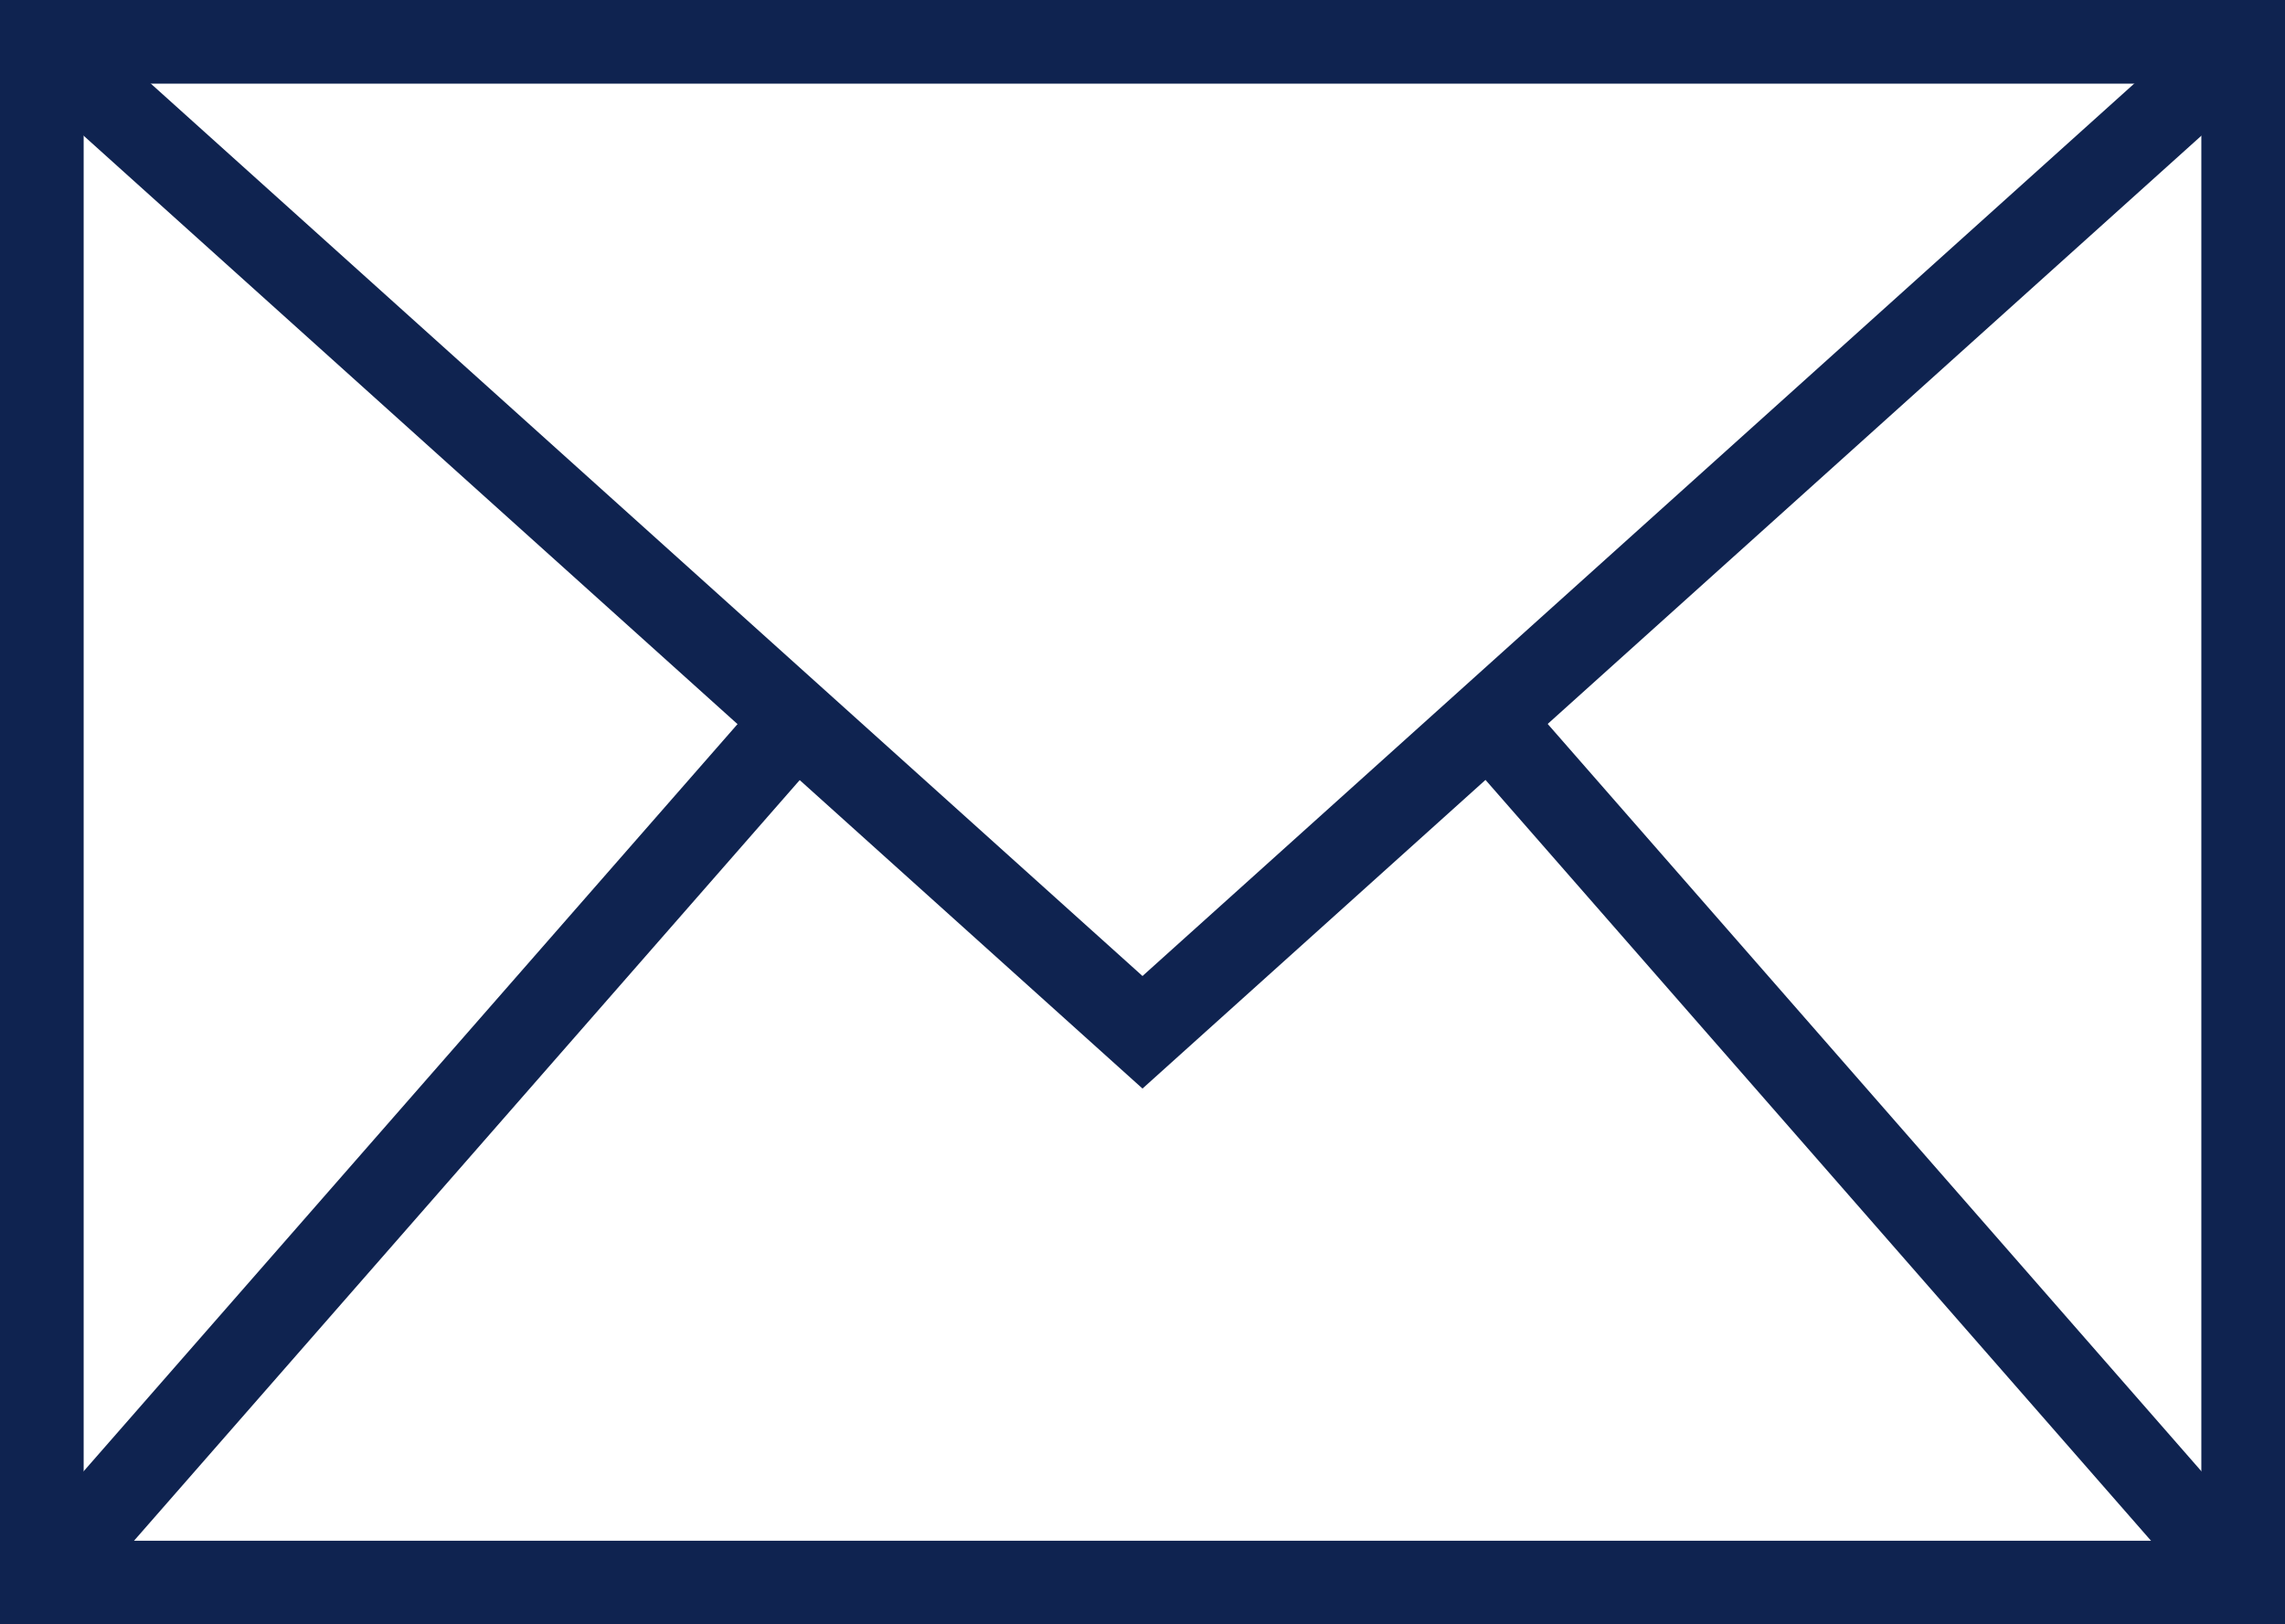 <svg xmlns="http://www.w3.org/2000/svg" width="27.312" height="19.418" viewBox="0 0 27.312 19.418">
    <defs>
        <style>
            .cls-1{fill:none;stroke:#0f2350;stroke-miterlimit:10}
        </style>
    </defs>
    <g id="top_mail_icon" transform="translate(-1279.745 -8051.728)">
        <path id="Rectangle_93" d="M0 0H26.312V18.418H0z" class="cls-1" transform="translate(1280.245 8052.228)"/>
        <path id="Path_2111" d="M1280.245 8052.228l13.156 11.84 13.156-11.84" class="cls-1"/>
        <path id="Path_2112" d="M1280.245 8070.646l8.979-10.261" class="cls-1"/>
        <path id="Path_2113" d="M1306.557 8070.646l-9-10.29" class="cls-1"/>
    </g>
</svg>
